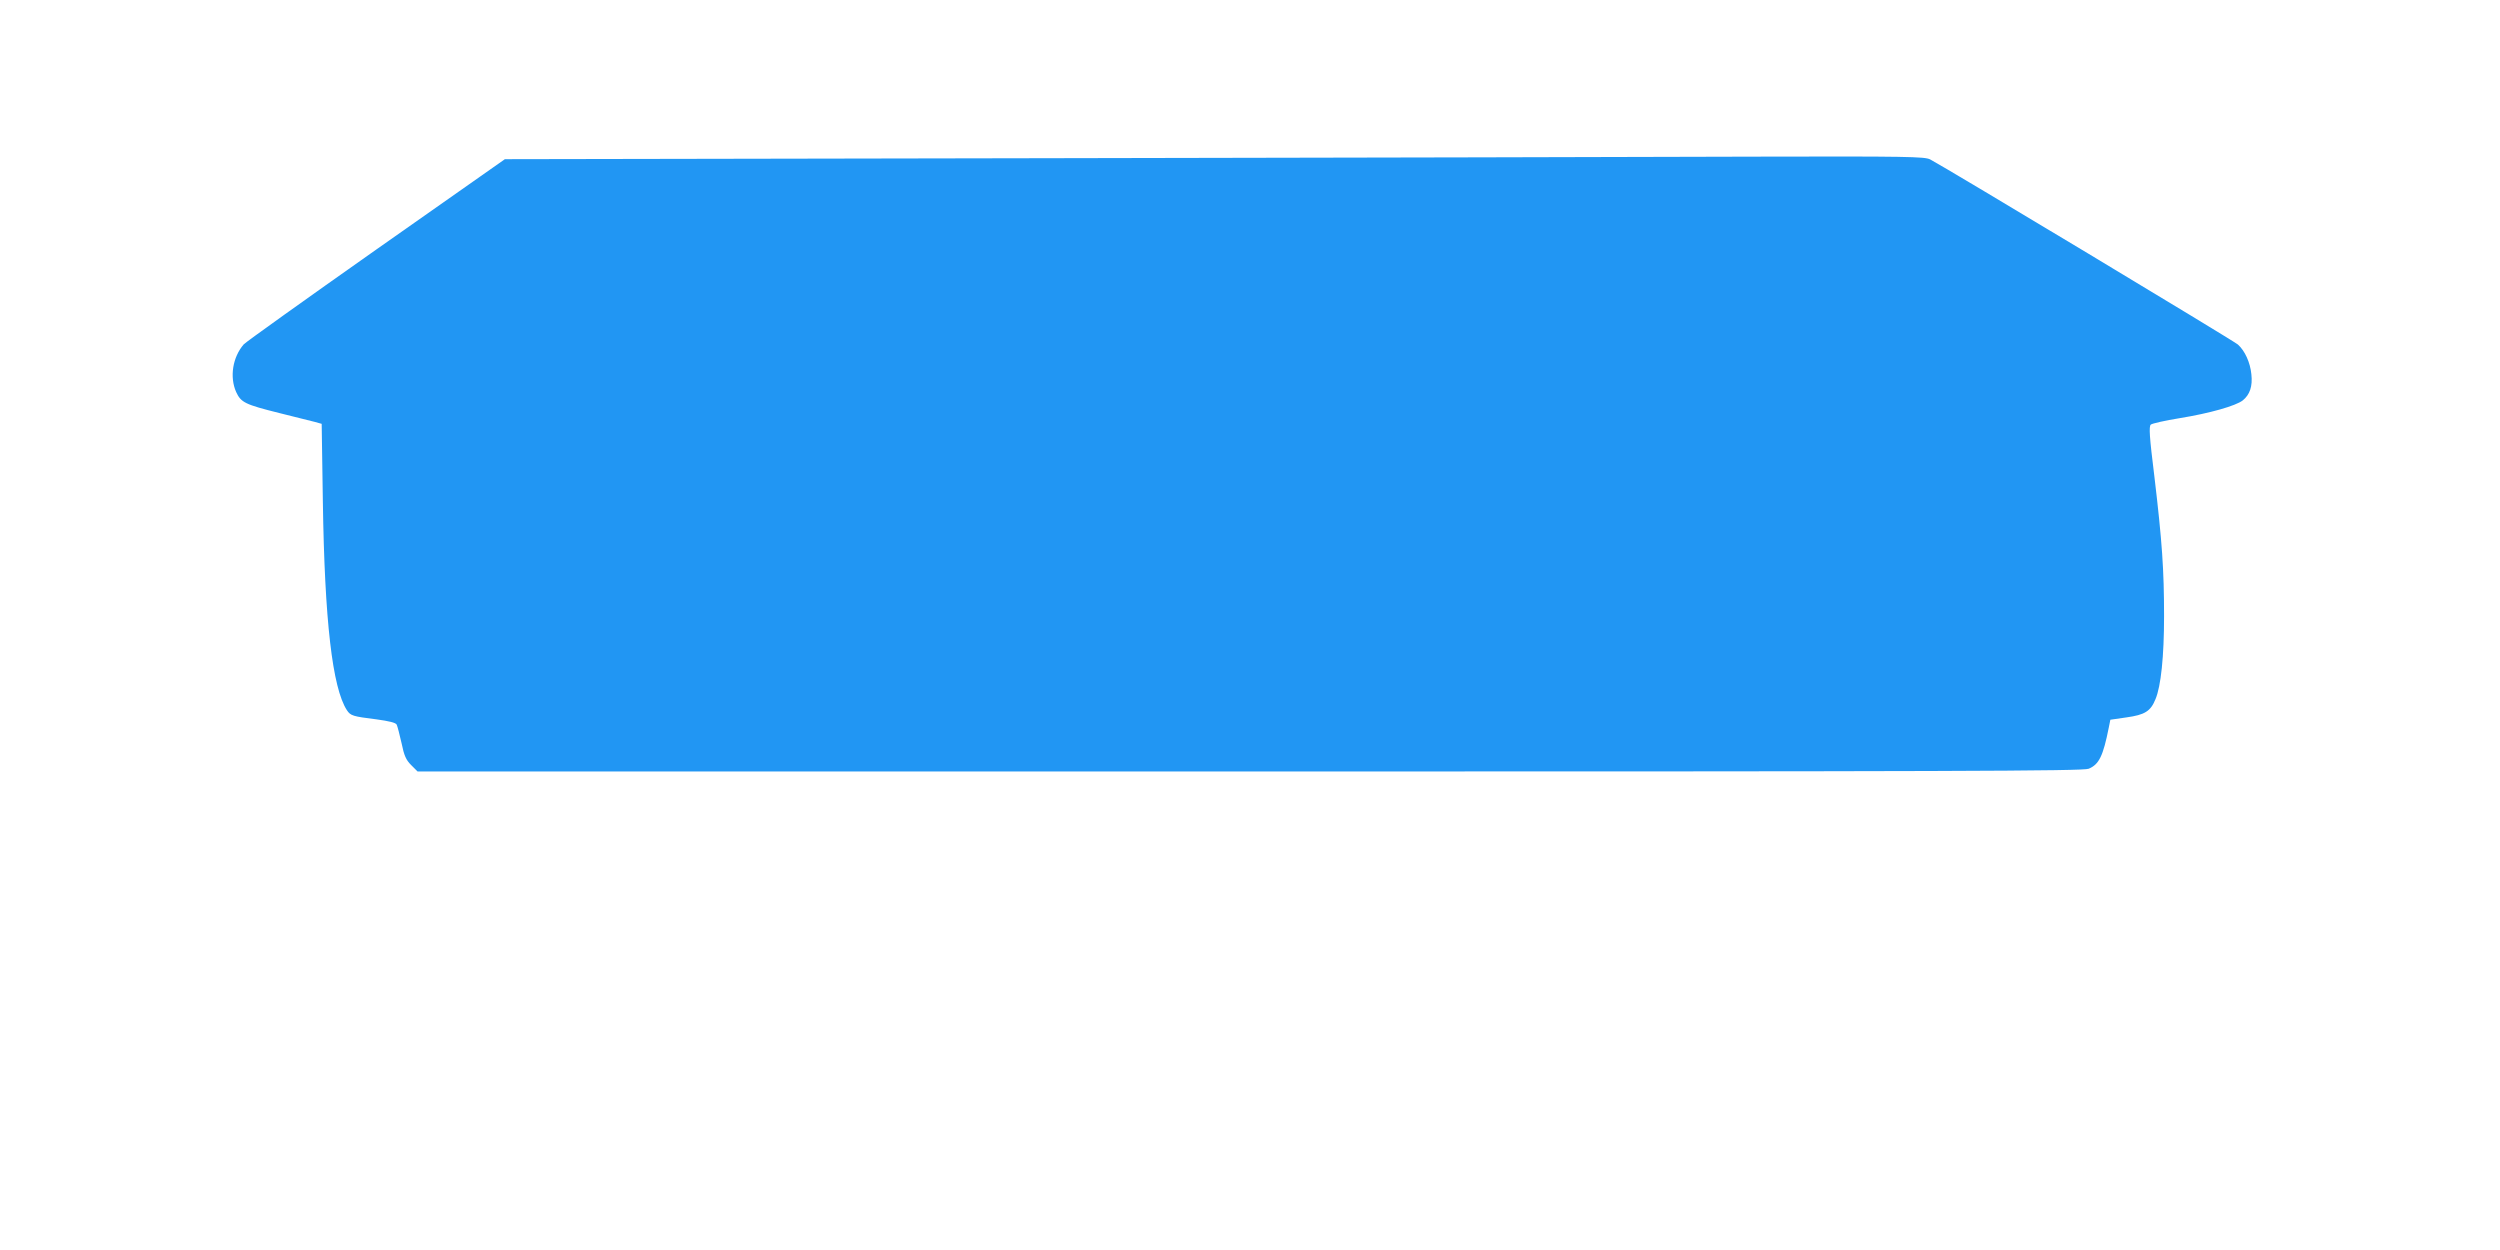 <?xml version="1.0" standalone="no"?>
<!DOCTYPE svg PUBLIC "-//W3C//DTD SVG 20010904//EN"
 "http://www.w3.org/TR/2001/REC-SVG-20010904/DTD/svg10.dtd">
<svg version="1.0" xmlns="http://www.w3.org/2000/svg"
 width="1280pt" height="640pt" viewBox="0 0 1280 640"
 preserveAspectRatio="xMidYMid meet">
<g transform="translate(0,640) scale(0.1,-0.1)"
fill="#2196f3" stroke="none">
<path d="M5355 5590 l-2770 -5 -659 -463 c-362 -255 -667 -473 -678 -485 -57
-66 -73 -167 -39 -244 25 -54 46 -64 222 -108 79 -20 160 -40 180 -45 l36 -10
6 -397 c9 -612 49 -955 123 -1069 19 -29 31 -32 151 -47 65 -9 99 -17 104 -27
4 -8 15 -51 25 -95 13 -64 23 -86 49 -112 l33 -33 4261 0 c3609 0 4267 2 4295
14 53 22 74 65 103 211 l8 40 83 12 c93 13 123 31 148 93 28 66 44 219 44 425
0 237 -10 383 -50 719 -25 201 -28 252 -18 262 7 6 74 21 148 33 154 25 287
63 323 91 36 29 51 72 44 134 -6 60 -33 120 -69 152 -21 19 -1499 908 -1576
948 -28 14 -115 16 -894 14 -475 -2 -2109 -5 -3633 -8z"/>
</g>
</svg>
